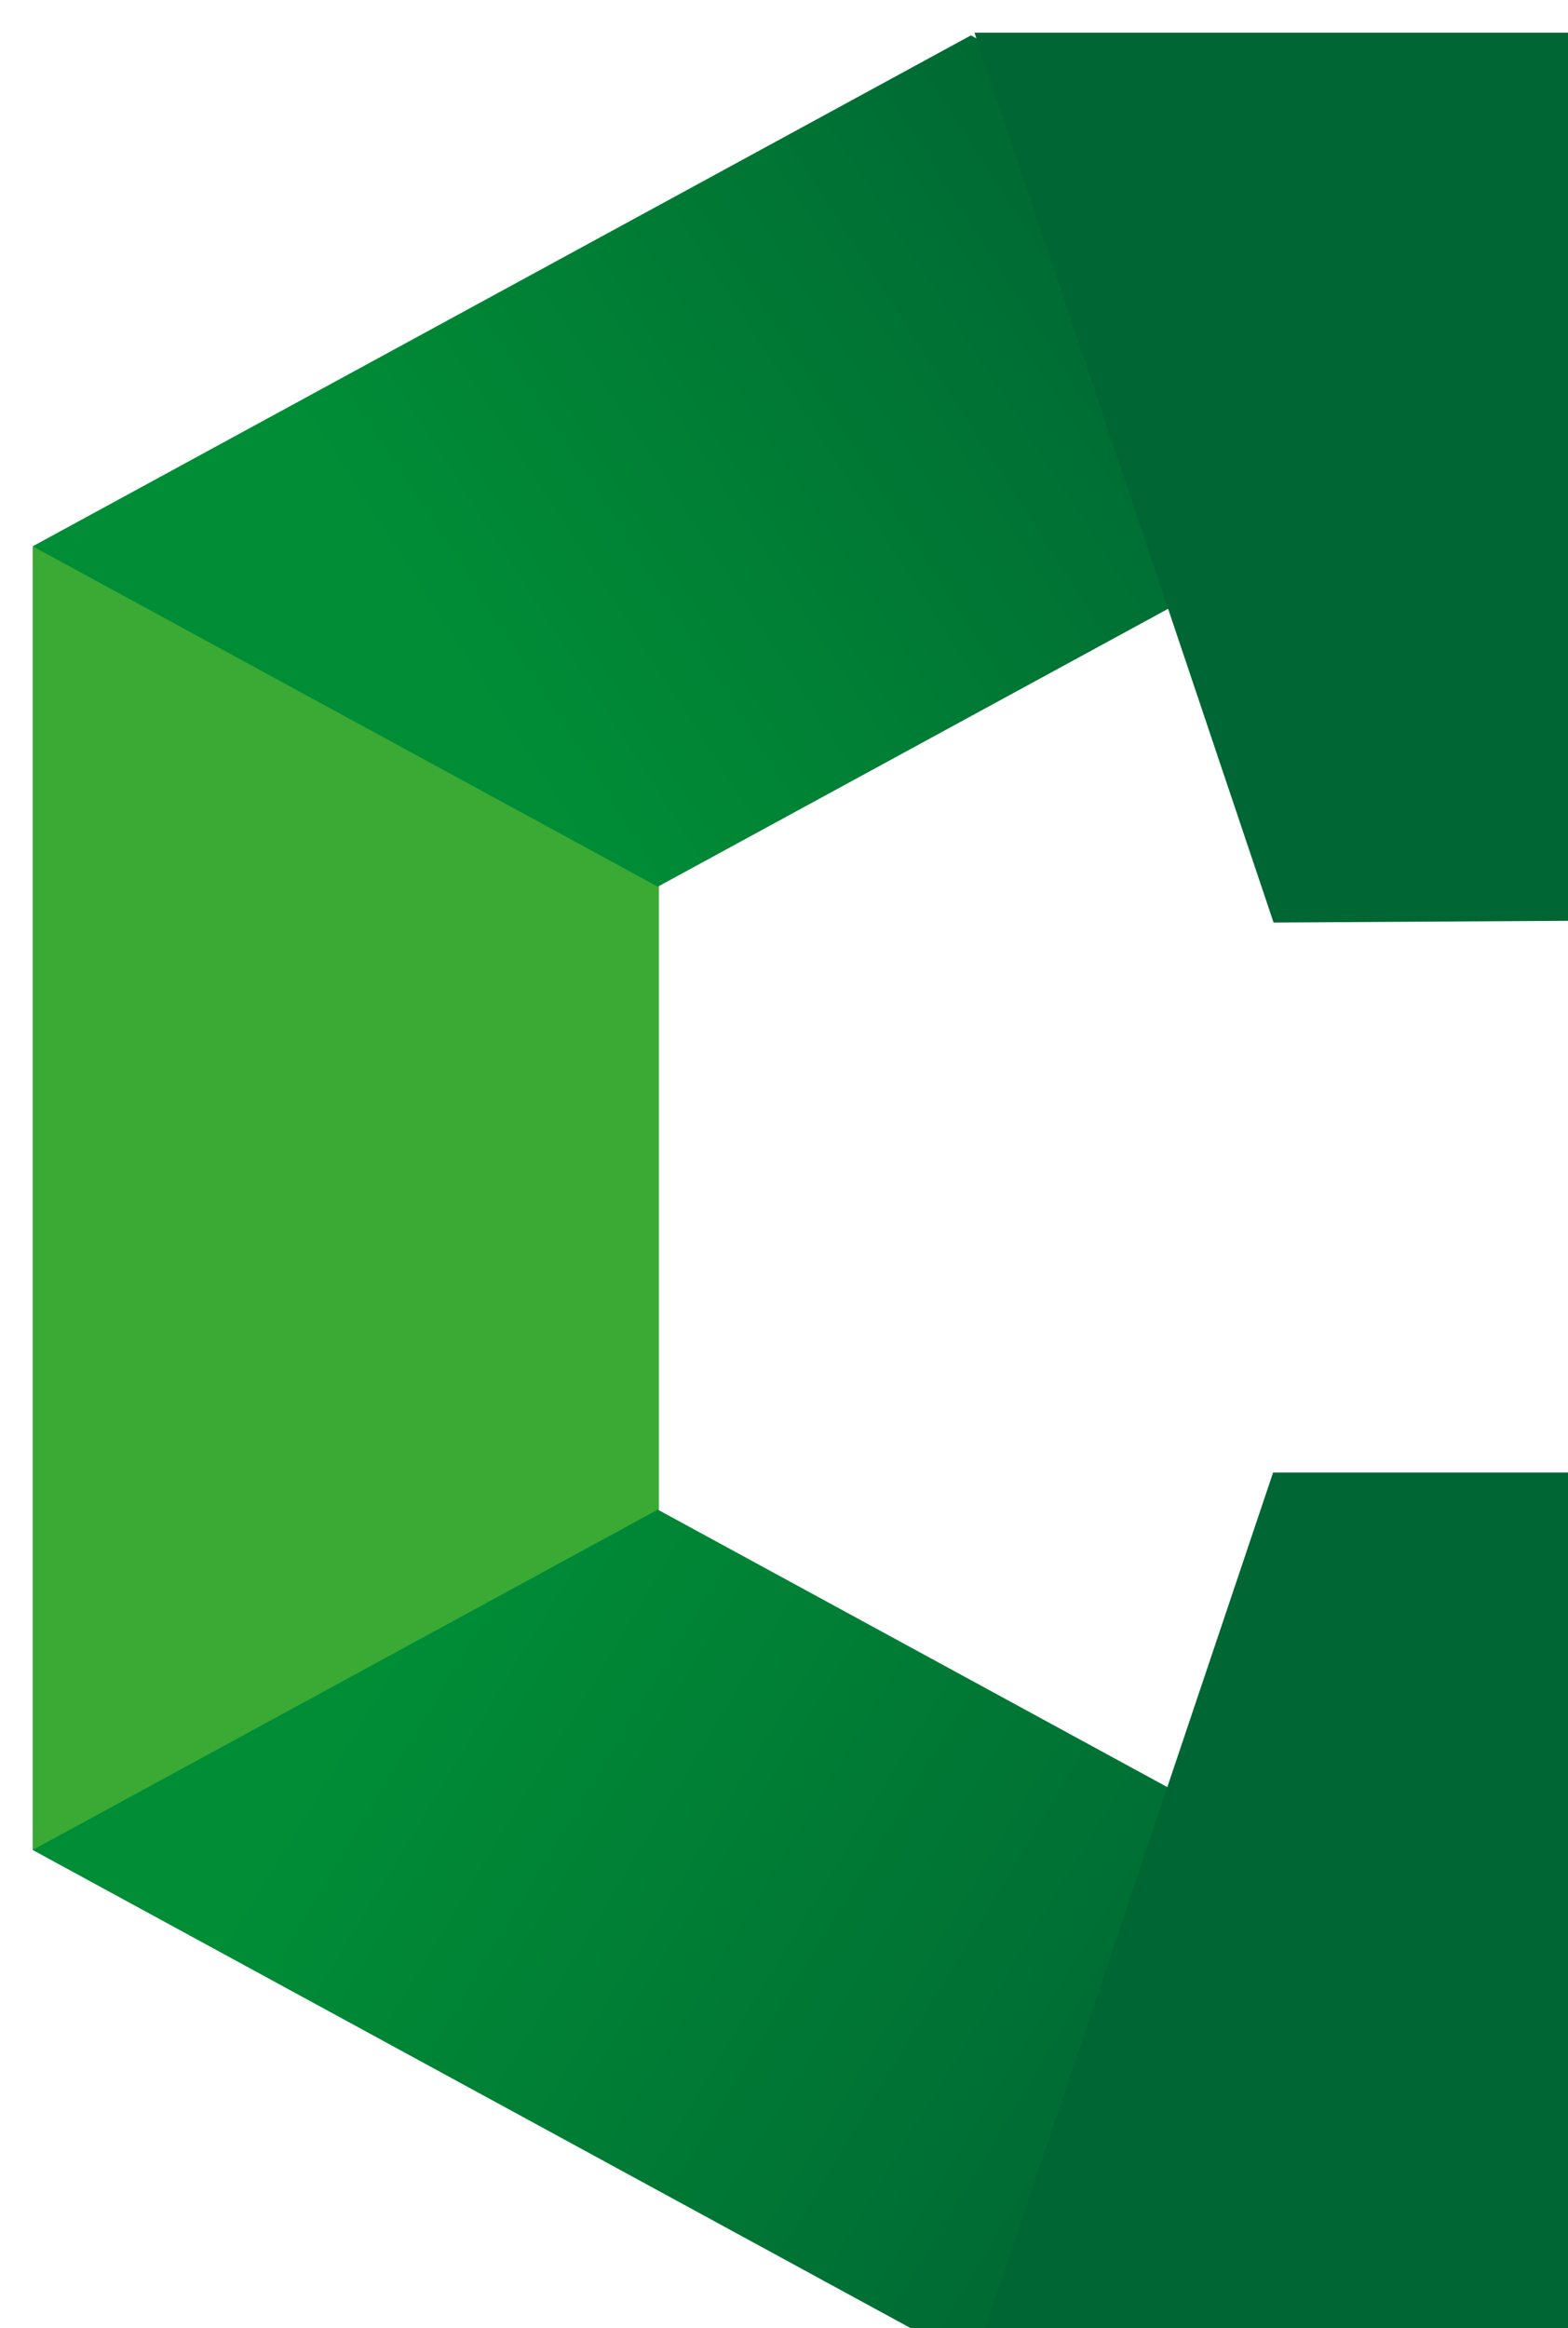 <?xml version="1.0" encoding="UTF-8"?> <svg xmlns="http://www.w3.org/2000/svg" xmlns:xlink="http://www.w3.org/1999/xlink" id="_Слой_1" data-name="Слой 1" viewBox="0 0 335.68 498.34"> <defs> <style> .cls-1 { fill: #063; } .cls-2 { fill: #3aaa35; } .cls-3 { filter: url(#drop-shadow-1); } .cls-4 { fill: url(#_Безымянный_градиент_3-2); } .cls-5 { fill: url(#_Безымянный_градиент_3); } </style> <filter id="drop-shadow-1" filterUnits="userSpaceOnUse"> <feOffset dx="7" dy="7"></feOffset> <feGaussianBlur result="blur" stdDeviation="5"></feGaussianBlur> <feFlood flood-color="#1d1d1b" flood-opacity=".75"></feFlood> <feComposite in2="blur" operator="in"></feComposite> <feComposite in="SourceGraphic"></feComposite> </filter> <linearGradient id="_Безымянный_градиент_3" data-name="Безымянный градиент 3" x1="93.75" y1="139.01" x2="247.66" y2="40.03" gradientUnits="userSpaceOnUse"> <stop offset="0" stop-color="#008d36"></stop> <stop offset="1" stop-color="#063"></stop> </linearGradient> <linearGradient id="_Безымянный_градиент_3-2" data-name="Безымянный градиент 3" x1="74.07" y1="350.72" x2="254.4" y2="459.97" xlink:href="#_Безымянный_градиент_3"></linearGradient> </defs> <g class="cls-3"> <rect class="cls-2" y="110" width="134.06" height="278.99"></rect> <polygon class="cls-5" points="133.82 182.79 0 109.93 200.86 .57 334.68 73.43 133.82 182.79"></polygon> <polygon class="cls-4" points="0 388.97 133.82 316.12 334.68 425.48 200.86 498.34 0 388.97"></polygon> <path class="cls-1" d="m334.68,190.05c-23.01.14-46.02.27-69.03.41L201.62,0h133.06v190.05Z"></path> <path class="cls-1" d="m335.68,498.23h-134.06c21.31-63.35,42.62-126.7,63.93-190.05h70.13v190.05Z"></path> </g> </svg> 